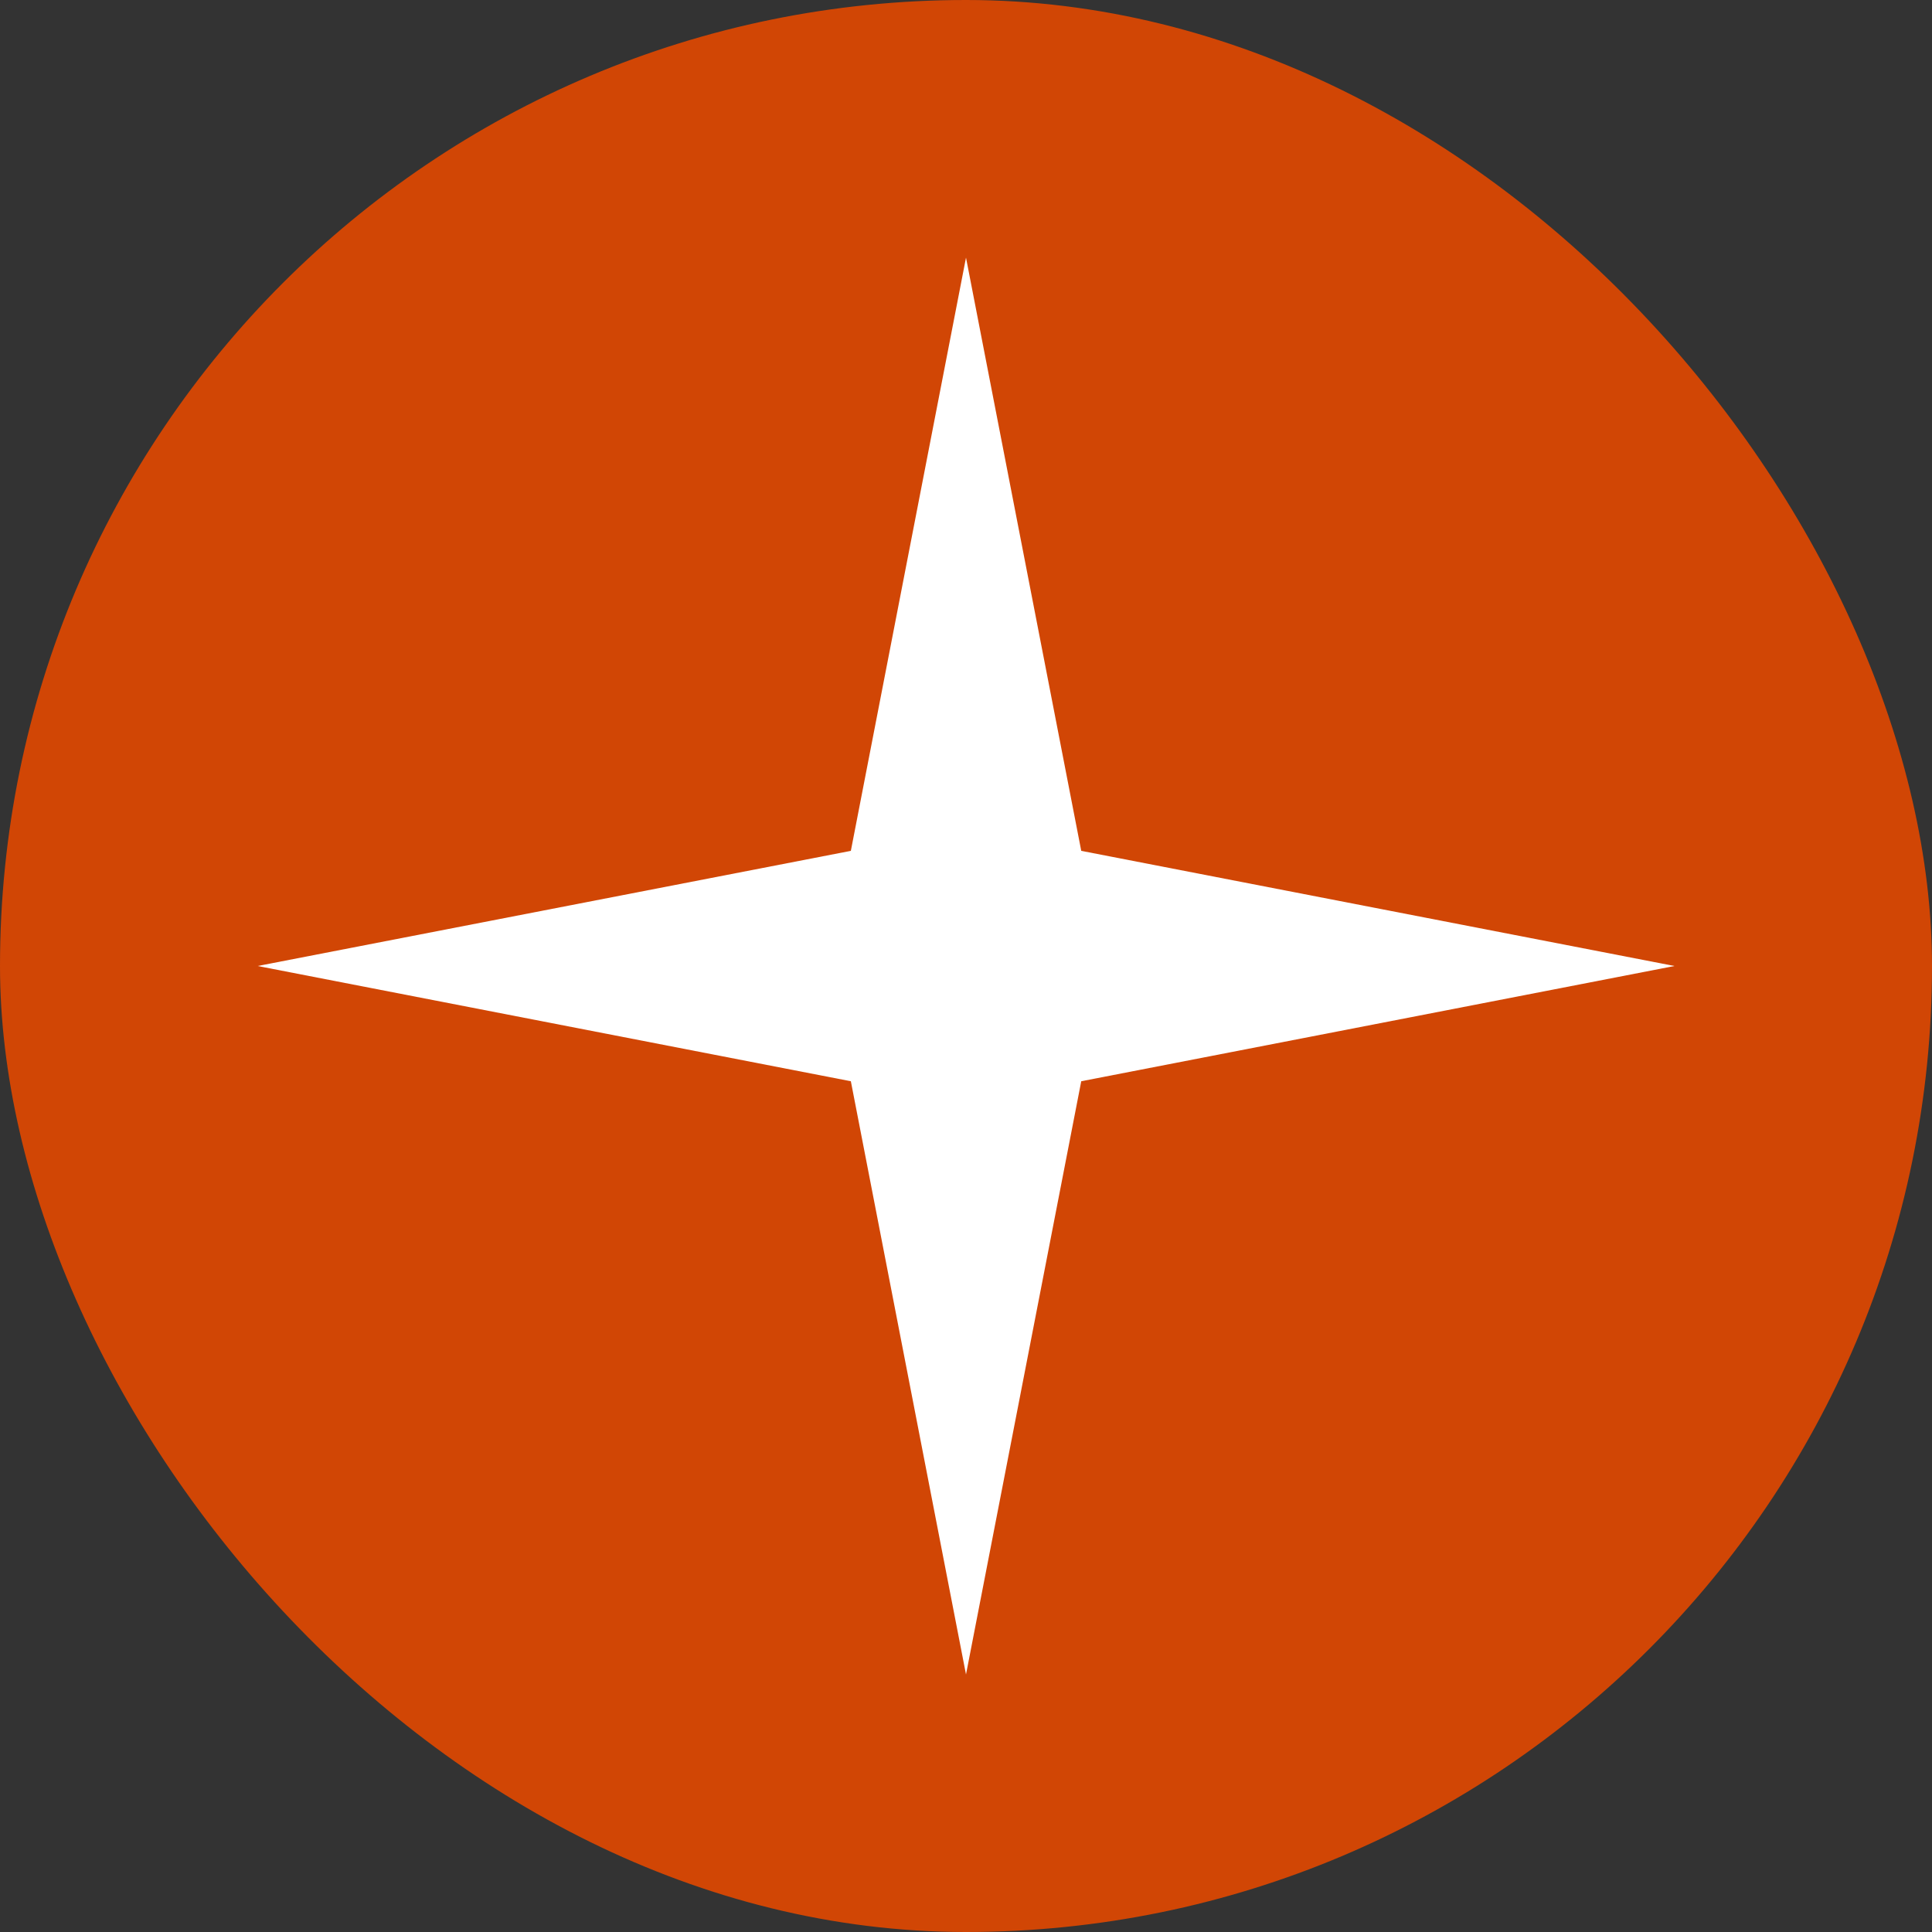 <?xml version="1.0" encoding="UTF-8"?> <svg xmlns="http://www.w3.org/2000/svg" width="20" height="20" viewBox="0 0 20 20" fill="none"><rect x="0" y="0" width="20" height="20" fill="#333333" stroke="none"/><rect width="20" height="20" rx="10" fill="#D14605"></rect><path d="M10 2.667L11.193 8.808L17.334 10L11.193 11.193L10 17.334L8.808 11.193L2.667 10L8.808 8.808L10 2.667Z" fill="white"></path></svg> 